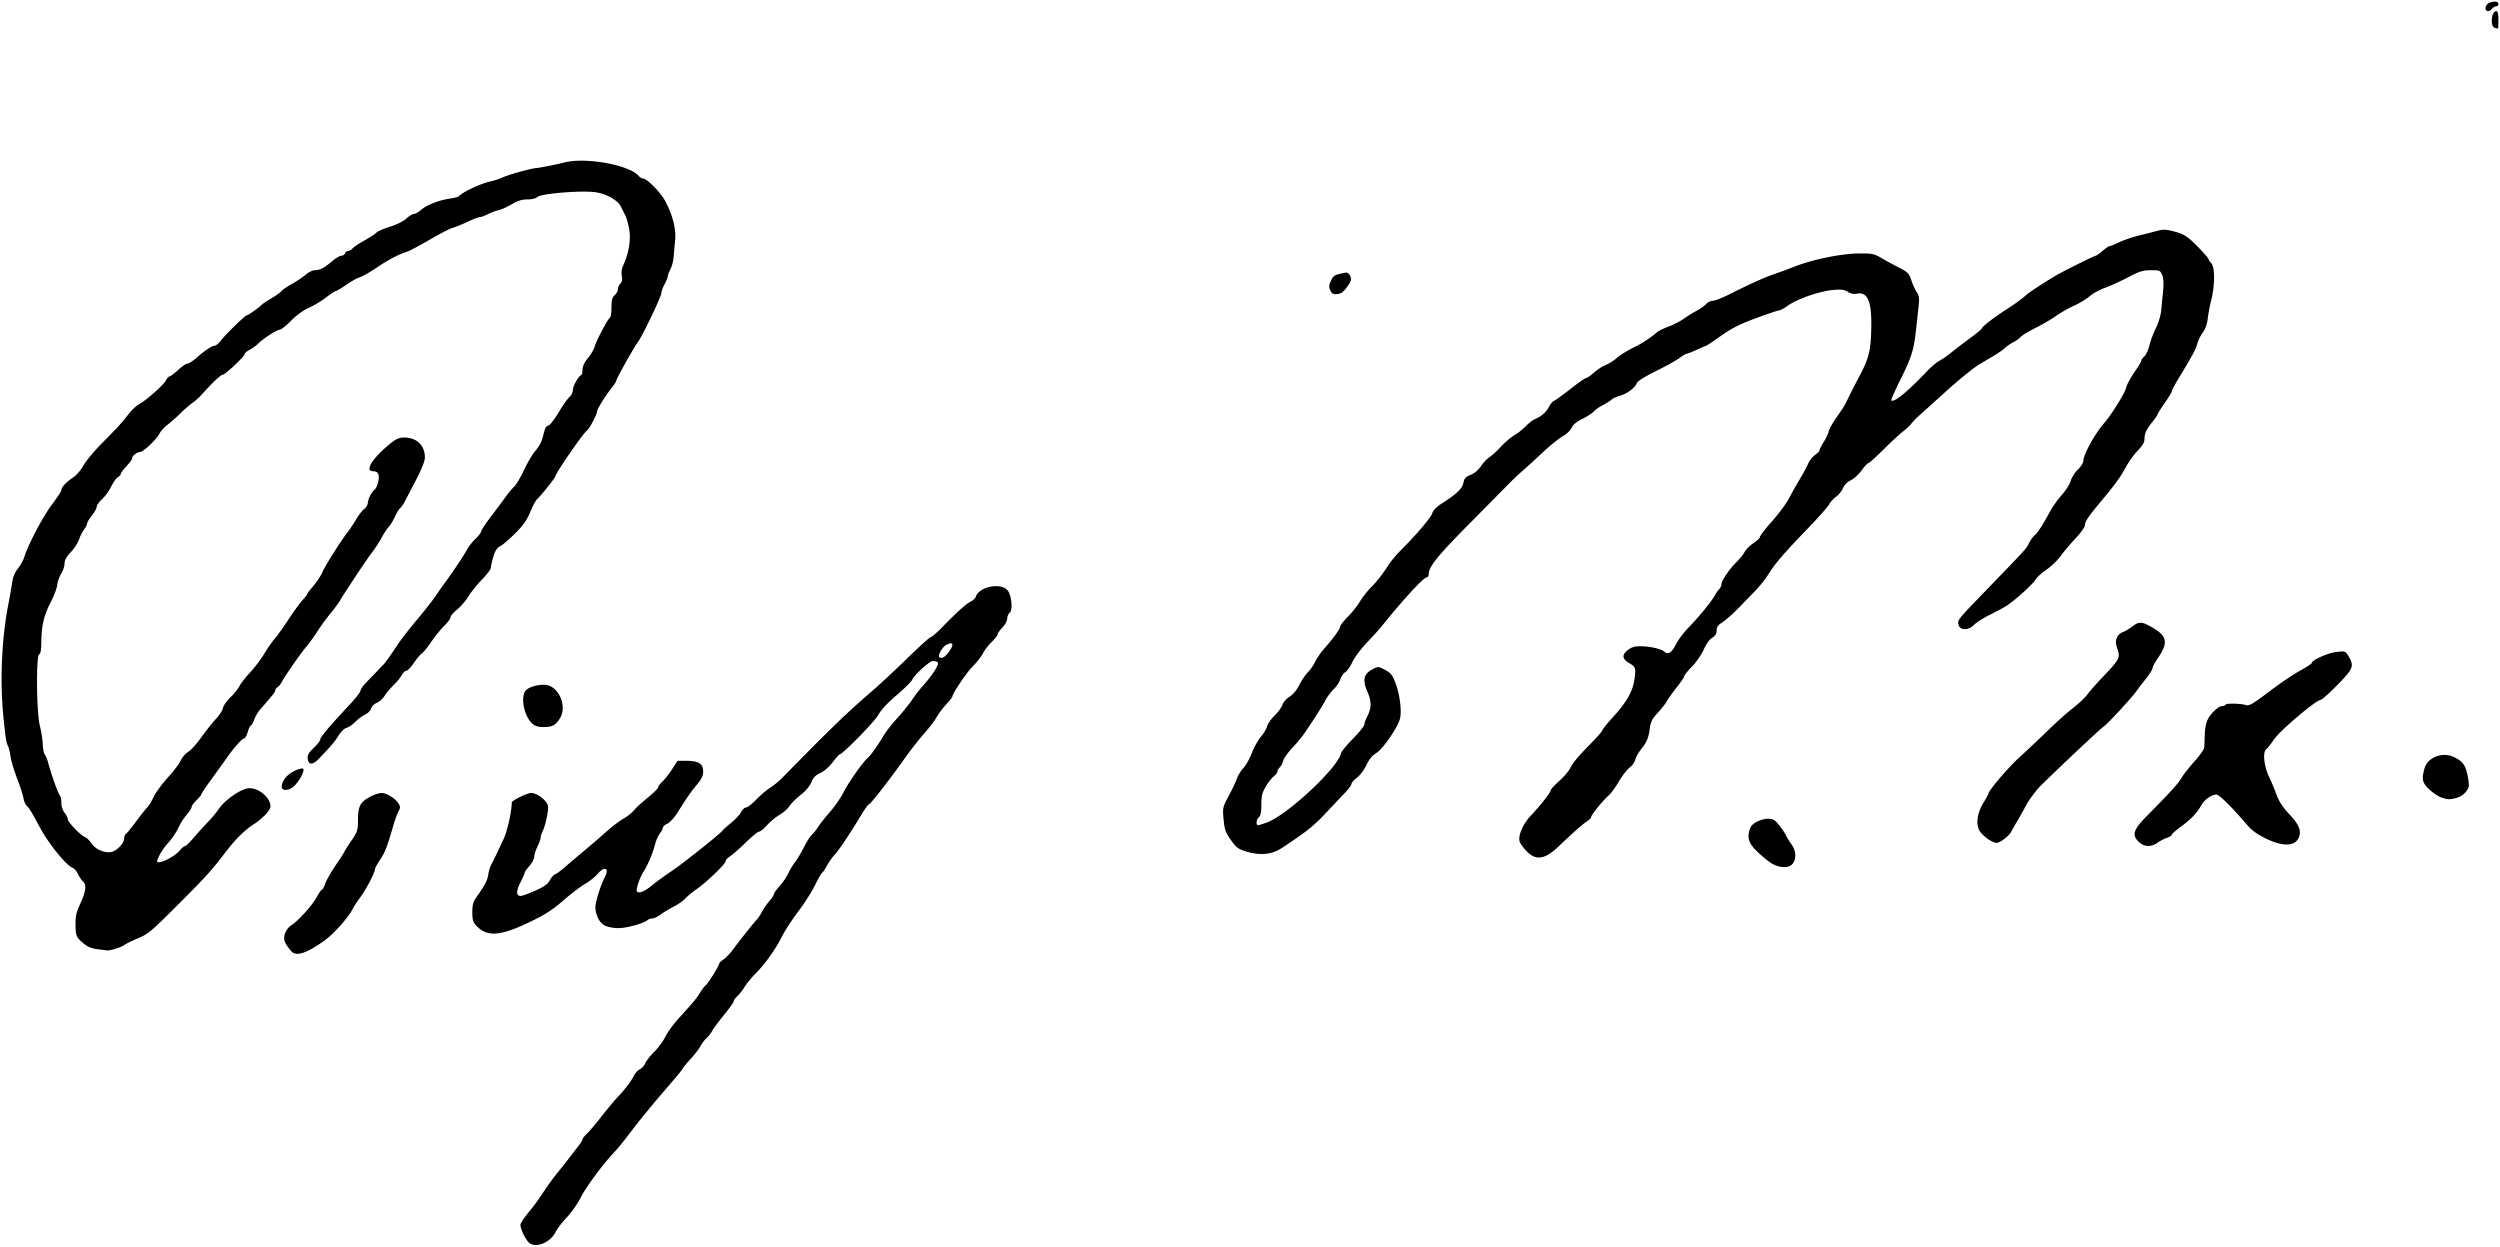 <svg xmlns="http://www.w3.org/2000/svg" width="1554.122" height="774.958"><path d="M43.446 1054.712c-2.502-1.975-6.082-9.748-5.432-11.795.328-1.033 2.16-3.8 4.07-6.15 5.067-6.23 6.102-7.64 10.477-14.273 2.177-3.3 5.97-8.475 8.428-11.5 2.459-3.025 5.841-7.3 7.517-9.5 1.676-2.2 4.157-5.415 5.515-7.145 1.358-1.729 2.469-3.563 2.469-4.075s1.176-2.023 2.615-3.356c1.438-1.333 5.6-6.25 9.25-10.924 3.649-4.675 8.21-10.14 10.135-12.143 4.369-4.547 8.108-9.49 10.013-13.237.805-1.584 2.451-3.33 3.658-3.88 1.206-.55 2.7-2.224 3.32-3.72.62-1.496 3.112-4.668 5.538-7.049 2.426-2.381 5.544-6.611 6.928-9.4 1.384-2.79 4.973-7.771 7.975-11.071 9.399-10.331 11.533-12.898 13.708-16.483 1.162-1.915 2.723-3.94 3.468-4.5 1.462-1.097 8.392-12.265 8.392-13.523 0-.42 1.13-1.505 2.513-2.411 1.382-.906 3.97-3.58 5.75-5.942 5.641-7.488 13.176-16.962 14.933-18.78.934-.965 2.459-3.241 3.39-5.058.93-1.817 2.979-4.781 4.552-6.588 1.574-1.807 2.862-3.777 2.862-4.379 0-.602 1.591-2.856 3.537-5.009 1.945-2.153 4.295-5.583 5.222-7.621.927-2.039 2.878-5.281 4.334-7.206 1.457-1.925 4.02-6.227 5.696-9.56 1.676-3.333 3.82-6.701 4.765-7.485.945-.784 2.729-3.007 3.964-4.94 1.236-1.934 4.565-6.147 7.4-9.364 2.834-3.217 6.514-8.545 8.178-11.842 3.107-6.156 12.343-19.269 15.298-21.721 1.802-1.496 6.706-8.442 10.03-14.207 1.148-1.99 4.891-6.716 8.319-10.5 3.428-3.785 7.605-8.98 9.283-11.547 1.677-2.566 4.85-6.616 7.05-9 2.201-2.384 5.307-6.434 6.902-9 2.951-4.749 2.681-5.834-1.452-5.834-1.824 0-11.56 8.915-12.485 11.432-.418 1.137-4.761 5.471-9.65 9.63-5.693 4.843-9.842 9.303-11.534 12.4-2.281 4.177-22.13 24.453-24 24.516-.353.012-2.327 2.231-4.386 4.932-2.17 2.844-5.405 5.658-7.692 6.69-2.93 1.32-4.35 2.785-5.509 5.681-.968 2.42-3.499 5.428-6.666 7.922-2.807 2.212-5.943 5.332-6.968 6.933-1.025 1.602-3.763 4.026-6.084 5.386-2.321 1.36-5.837 4.274-7.813 6.475-1.976 2.202-4.21 4.003-4.965 4.003-.755 0-4.5 3.057-8.323 6.794-3.823 3.737-8.189 7.573-9.701 8.523-1.513.951-2.75 2.32-2.75 3.042 0 1.66-12.044 13.266-18 17.346-2.475 1.695-5.625 4.3-7 5.788-1.375 1.487-4.75 3.85-7.5 5.248-2.75 1.398-6.393 3.604-8.095 4.9-1.702 1.298-3.974 2.359-5.05 2.359-1.075 0-2.395.44-2.933.977-1.998 1.998-12.914 5.023-18.129 5.023-2.966 0-6.756-.705-8.422-1.567-3.39-1.753-5.871-6.68-5.871-11.655 0-3.09 3.495-14.099 5.908-18.608 3.015-5.632-.274-6.937-4.586-1.819-1.552 1.843-5.072 4.64-7.822 6.216-2.75 1.575-8.825 6.208-13.5 10.294-6.673 5.833-11.187 8.72-21 13.432-18.272 8.772-26.347 9.314-33 2.214-2.068-2.207-2.5-3.663-2.5-8.423 0-4.79.503-6.462 3-9.974 4.903-6.895 6.503-10.038 6.971-13.697.244-1.905 1.121-4.69 1.95-6.188.829-1.499 2.228-4.3 3.11-6.225.883-1.925 2.885-6.203 4.45-9.507 2.298-4.852 5.019-17.075 5.019-22.549 0-1.273 9.478-5.944 12.062-5.944 2.767 0 6.97 2.54 9.228 5.576 1.588 2.135 1.663 3.118.664 8.666-.62 3.442-1.763 7.532-2.54 9.089-.778 1.557-1.414 3.491-1.414 4.298 0 .807-.9 3.33-2 5.607s-2 5.164-2 6.417c0 1.252-1.35 3.815-3 5.694-1.65 1.88-3 3.801-3 4.27 0 .47-1.184 3.194-2.632 6.055-2.716 5.368-2.643 8.328.204 8.328.9 0 4.945-1.463 8.99-3.25 5.589-2.47 7.778-4.031 9.126-6.506.975-1.79 2.456-3.482 3.292-3.76.836-.277 3.095-1.859 5.02-3.515 5.167-4.446 9.83-8.4 16-13.562a549.956 549.956 0 0 0 11.26-9.755c3.169-2.834 7.764-6.307 10.211-7.718 2.448-1.41 5.361-3.723 6.475-5.138 1.113-1.416 4.956-4.952 8.539-7.86 3.583-2.907 6.515-5.803 6.515-6.437 0-.633 1.186-2.242 2.635-3.575 1.45-1.333 4.164-4.787 6.031-7.674l3.395-5.25h5.747c7.382 0 10.192 1.827 10.192 6.627 0 2.618-.995 4.707-3.9 8.193-3.955 4.746-5.818 7.433-12.1 17.46-1.954 3.117-4.716 6.11-6.25 6.774-1.513.654-2.75 1.748-2.75 2.432 0 .684-.857 2.333-1.904 3.664s-2.411 4.43-3.031 6.885c-1.355 5.364-4.797 13.45-7.307 17.165-1.003 1.486-2.449 4.776-3.212 7.312-1.158 3.846-1.165 4.697-.045 5.127 1.665.639 4.933-1.034 9.499-4.864 1.925-1.614 6.97-5.262 11.213-8.105 7.362-4.934 31.31-24.017 31.972-25.475.173-.382 2.46-2.419 5.08-4.525 2.621-2.106 5.445-5.144 6.276-6.75.83-1.606 2.23-2.92 3.109-2.92.88 0 3.743-2.213 6.364-4.918 2.62-2.705 6.502-6.014 8.626-7.355 2.123-1.34 5.361-3.965 7.195-5.832 31.736-32.312 40.192-40.473 56.665-54.693 4.4-3.799 14.075-12.82 21.5-20.048 7.425-7.227 13.985-13.144 14.577-13.147.593 0 3.604-2.595 6.69-5.757 9.39-9.618 15.097-14.765 17.966-16.202 1.503-.752 2.977-2.137 3.276-3.076 2.075-6.54 16.434-9.04 20.067-3.496 2.268 3.462 2.882 11.899.98 13.477-.856.71-1.556 2.366-1.556 3.678 0 1.313-1.35 3.8-3 5.526-1.65 1.727-3 3.66-3 4.295 0 .635-1.615 2.706-3.588 4.602-1.973 1.895-4.43 5.08-5.46 7.076-1.029 1.997-3.847 5.606-6.261 8.021-3.916 3.916-12.691 16.902-12.691 18.781 0 .4-1.821 2.717-4.047 5.148-2.226 2.431-4.891 5.995-5.923 7.92-1.032 1.925-4.498 6.465-7.703 10.089-3.205 3.624-8.752 10.716-12.327 15.761-9.378 13.235-20.992 28.15-21.919 28.15-.438 0-2.494 2.812-4.568 6.25-7.269 12.05-14.039 22.183-16.837 25.203-1.553 1.676-3.684 4.704-4.736 6.729-1.051 2.025-2.367 3.964-2.924 4.308-.557.344-2.616 3.914-4.576 7.934-1.96 4.02-6.653 11.377-10.429 16.35-3.775 4.972-8.262 11.86-9.971 15.303-3.902 7.864-10.583 17.274-16.336 23.007-2.436 2.429-5.559 6.216-6.938 8.416-1.379 2.2-3.465 4.857-4.637 5.905-1.171 1.048-2.13 2.41-2.13 3.028 0 .617-2.743 4.485-6.097 8.595-3.354 4.11-6.683 8.598-7.398 9.974-.715 1.376-2.292 3.4-3.504 4.498-1.213 1.097-2.882 3.304-3.71 4.905-.827 1.6-3.413 4.976-5.746 7.502-2.333 2.526-4.647 5.328-5.143 6.226-.496.899-2.99 4.049-5.544 7-13.354 15.435-21.217 24.999-28.357 34.49-2.75 3.657-6.575 8.32-8.5 10.366-7.49 7.955-17.786 21.827-21.064 28.38-1.89 3.777-5.792 9.353-8.672 12.391-2.88 3.039-6.03 7.142-7 9.119-3.195 6.51-12.03 10.215-16.308 6.839zM303.94 687.649c3.82-5.01 3.137-7.11-1.505-4.625-2.177 1.165-5.192 6.389-4.238 7.343 1.38 1.38 3.316.463 5.743-2.718zm-408.607 185.595c-4.21-5.02-4.996-7.255-3.812-10.84.631-1.915 2.345-4.211 3.809-5.104 4.216-2.57 13.039-12.312 15.88-17.532 1.43-2.626 2.942-4.774 3.362-4.774.42 0 1.305-1.64 1.967-3.646.662-2.005 3.622-7.198 6.577-11.539 2.956-4.34 5.375-8.105 5.375-8.365 0-.26 1.878-3.225 4.174-6.588 3.904-5.719 4.18-6.579 4.25-13.24.056-5.31.57-7.852 2.018-9.99 2.018-2.98 9.126-6.635 12.89-6.628 2.866.01 8.166 3.3 10.131 6.3 1.407 2.147 1.414 2.703.07 5.295-.827 1.593-2.216 5.372-3.088 8.399-3.896 13.52-5.143 16.768-8.195 21.337-1.788 2.676-3.25 5.34-3.25 5.919 0 2.086-5.306 12.35-8.915 17.246-2.028 2.75-4.31 6.25-5.07 7.78-2.489 4.995-11.628 15.254-17.13 19.225-11.45 8.265-18.006 10.367-21.043 6.745zm-120.414-1.152c-3.493-.427-6.138-1.511-8.5-3.483-4.655-3.888-4.957-4.59-5.099-11.819-.1-5.11.47-7.585 3.024-13.14 3.454-7.511 3.957-11.738 1.628-13.672-.835-.693-2.228-2.756-3.096-4.585-.868-1.83-2.396-3.585-3.394-3.902-3.617-1.148-14.665-14.703-20.075-24.63-.779-1.429-2.619-4.825-4.088-7.546-1.47-2.72-3.37-5.526-4.224-6.235-.853-.708-1.825-2.93-2.16-4.937-.333-2.007-2.102-7.482-3.93-12.165-1.827-4.684-3.648-10.76-4.046-13.5-.398-2.742-1.14-5.785-1.648-6.764-1.07-2.063-1.458-4.56-2.834-18.22-2.214-21.976-1.063-48.483 3.017-69.5 1.014-5.225 2.126-11.604 2.47-14.176.396-2.955 1.692-6.016 3.522-8.318 1.592-2.004 3.41-5.3 4.04-7.324 2.421-7.789 11.463-24.947 17.086-32.424 3.233-4.3 5.889-8.366 5.9-9.038.034-1.811 2.996-5.007 7.204-7.772 2.077-1.365 4.926-4.652 6.438-7.428 1.491-2.739 6.79-9.102 11.774-14.14 9.876-9.982 11.46-11.72 16.616-18.234 1.896-2.394 4.653-4.977 6.128-5.74 4.23-2.187 15.178-11.84 16.74-14.758.779-1.457 1.853-2.648 2.386-2.648.533 0 2.922-1.8 5.308-4 2.387-2.2 5.024-4 5.86-4 .835 0 3.208-1.492 5.272-3.316 5.205-4.6 9.804-7.684 11.454-7.684.766 0 2.496-1.412 3.846-3.138 3.223-4.123 15.224-15.805 16.27-15.837.9-.028 7.6-4.774 9.183-6.506.55-.602 3.243-2.396 5.985-3.987 2.742-1.59 5.667-3.684 6.5-4.65.833-.968 3.765-2.978 6.515-4.469 2.75-1.49 6.478-3.993 8.284-5.561 1.807-1.569 4.424-2.852 5.816-2.852 3.16 0 5.814-1.386 10.83-5.655 2.161-1.84 4.7-3.345 5.643-3.345.942 0 1.972-.675 2.288-1.5.317-.825 1.21-1.5 1.985-1.5.775 0 1.983-.692 2.684-1.537.701-.845 4.088-3.11 7.527-5.032 3.439-1.923 6.756-4.104 7.372-4.847.617-.742 4.372-2.369 8.346-3.615 4.223-1.324 8.49-3.45 10.272-5.117 1.676-1.569 3.768-2.852 4.647-2.852.88 0 2.947-1.182 4.592-2.626 3.382-2.968 11.07-5.936 18.03-6.962 2.576-.38 4.909-.965 5.184-1.301 1.966-2.403 13.116-7.749 19-9.108 3.025-.7 6.682-1.87 8.127-2.6 3.094-1.564 17.276-5.557 20.873-5.877 2.806-.249 12.68-2.2 18-3.555 13.099-3.339 40.304 1.666 45.935 8.45.72.869 1.949 1.579 2.73 1.579 2.307 0 10.782 8.567 13.578 13.726 4.706 8.683 7.002 17.557 6.346 24.53-.323 3.434-.766 8.269-.986 10.744-.219 2.475-1.117 5.85-1.995 7.5-.878 1.65-1.599 3.564-1.602 4.253-.003.69-.906 2.933-2.006 4.986-1.1 2.052-2 4.505-2 5.452 0 2.156-11.5 26.242-14.467 30.301-2.782 3.805-13.533 23.015-13.533 24.18 0 .48-1.258 2.437-2.796 4.35-3.89 4.84-9.204 13.413-9.204 14.849 0 1.842-4.815 10.916-6.274 11.823-2.155 1.339-19.655 26.739-19.705 28.6-.023.853-9.425 12.55-11.42 14.206-.662.55-2.497 4.065-4.079 7.812-2.15 5.096-4.532 8.46-9.449 13.354-3.615 3.597-7.794 7.172-9.287 7.944-1.97 1.019-3.134 2.821-4.25 6.578-.845 2.846-1.536 5.914-1.536 6.817 0 .903-2.454 4.155-5.453 7.226-3 3.072-6.854 7.863-8.567 10.646-1.712 2.783-4.883 6.462-7.047 8.175-2.163 1.714-3.933 3.788-3.933 4.61 0 .822-1.785 3.262-3.967 5.422-2.181 2.16-5.78 6.598-7.997 9.863-2.218 3.265-4.872 6.525-5.9 7.244-1.026.72-3.31 3.446-5.072 6.059-1.764 2.612-3.838 4.75-4.61 4.75-.771 0-2.051 1.237-2.843 2.75-.793 1.512-3.084 4.325-5.092 6.25-2.008 1.925-4.526 4.91-5.594 6.632-1.069 1.723-3.25 3.674-4.847 4.335-1.61.667-3.161 2.226-3.48 3.499-.321 1.278-2.023 2.983-3.838 3.845-1.793.853-4.547 2.895-6.12 4.538-1.573 1.644-3.935 3.259-5.25 3.589-1.341.337-3.55 2.454-5.036 4.83-2.5 3.998-4.23 6.038-12.183 14.364-3.886 4.069-6.53 4.078-6.996.025-.256-2.226.54-3.648 3.75-6.702 2.241-2.131 4.075-4.512 4.075-5.29 0-1.43 5.666-8.139 18.15-21.49 3.768-4.028 6.85-8.006 6.85-8.84 0-.832 1.912-3.443 4.25-5.802 2.337-2.358 5.223-5.355 6.413-6.66 1.19-1.306 2.663-2.824 3.274-3.374 1.17-1.054 3.64-4.5 9.616-13.411 1.996-2.977 7.261-9.727 11.701-15 4.44-5.274 9.59-11.839 11.442-14.589 1.854-2.75 4.707-6.8 6.341-9 4.605-6.2 11.55-16.68 13.253-20 .846-1.65 3.152-4.55 5.124-6.446 1.972-1.895 3.586-3.994 3.586-4.663 0-.67 2.812-4.927 6.25-9.46 3.437-4.533 7.574-10.085 9.192-12.337 1.618-2.251 3.926-4.994 5.128-6.094 1.203-1.1 3.981-5.825 6.174-10.5 2.194-4.675 5.405-10.05 7.136-11.946 1.732-1.895 3.619-5.27 4.193-7.5 1.828-7.088 1.995-7.44 3.792-8.011.97-.308 3.843-4.043 6.386-8.301 2.542-4.258 5.55-8.525 6.686-9.482 1.134-.957 2.063-2.913 2.063-4.346 0-2.418 3.421-8.487 5.214-9.247.432-.183.786-1.712.786-3.397 0-2.012 1.182-4.507 3.443-7.265 1.893-2.311 3.758-5.508 4.144-7.103.792-3.276 8.102-17.091 9.5-17.956.502-.31.913-3.167.913-6.35 0-4.516.439-6.183 2-7.596 1.1-.995 2-2.672 2-3.726 0-1.054.687-2.604 1.527-3.443 1.06-1.061 1.337-2.536.906-4.832-.39-2.079-.048-4.546.922-6.652 3.341-7.254 4.746-15.49 3.724-21.836-.533-3.308-1.594-7.252-2.357-8.763a438.043 438.043 0 0 1-2.806-5.678c-2.122-4.39-9.972-8.565-17.302-9.201-9.932-.862-32.366 1.096-34.48 3.01-1.109 1.003-3.556 1.621-6.42 1.621-3.36 0-6.042.835-9.801 3.051-2.846 1.679-6.491 3.315-8.1 3.637-1.608.321-4.57 1.423-6.58 2.448-2.011 1.026-4.305 1.864-5.098 1.864-.793 0-4.262 1.333-7.708 2.961-3.447 1.628-7.537 3.28-9.09 3.67-1.552.39-8 3.718-14.33 7.398-6.329 3.68-12.632 7.032-14.007 7.45-5.186 1.576-11.09 4.666-18.903 9.896-4.438 2.97-9.212 5.688-10.61 6.039-1.397.35-5.116 2.426-8.264 4.61-3.148 2.186-6.132 3.974-6.631 3.975-.5 0-3.22 1.786-6.048 3.967-2.827 2.181-7.645 5.073-10.706 6.427-3.38 1.495-7.722 4.652-11.051 8.035-3.017 3.065-6.182 5.572-7.035 5.572-1.762 0-10.252 5.5-13.492 8.74-1.185 1.185-3.528 2.864-5.207 3.733-1.68.868-3.053 2.047-3.053 2.62 0 1.457-12.19 12.907-13.74 12.907-1.153 0-6.63 5.205-13.315 12.654-1.405 1.565-3.857 3.746-5.45 4.846-1.592 1.1-4.96 4.025-7.485 6.5-2.525 2.475-6.152 5.678-8.06 7.118-1.91 1.44-4.136 3.916-4.948 5.5-1.84 3.59-9.983 11.32-12.002 11.392-2.008.072-5 2.416-5 3.917 0 .664-1.571 2.864-3.492 4.89-1.92 2.026-3.495 4.138-3.5 4.693-.005.555-.853 1.537-1.886 2.182s-2.896 3.274-4.139 5.842c-1.243 2.569-3.773 6.046-5.622 7.729-1.849 1.682-3.361 3.824-3.361 4.76 0 .936-1.35 3.401-3 5.477-1.65 2.077-3 4.328-3 5.003 0 .675-.835 2.3-1.855 3.612-1.02 1.312-2.405 4.072-3.077 6.134-.673 2.062-2.988 5.642-5.146 7.956-2.711 2.908-3.922 5.11-3.922 7.133 0 1.61-.947 4.457-2.103 6.328-1.157 1.872-2.25 4.984-2.43 6.917-.179 1.933-1.944 6.641-3.922 10.463-4.312 8.333-5.9 14.934-5.983 24.869-.042 4.994-.47 7.55-1.312 7.833-2.021.677-1.715 36.289.382 44.422.897 3.481 1.718 8.663 1.823 11.515.105 2.852.697 5.794 1.316 6.54.618.744 1.58 3.136 2.139 5.315 1.671 6.525 6.087 18.858 7.123 19.894.532.531.967 2.616.967 4.631 0 2.151.826 4.716 2 6.208 1.1 1.399 2 3.224 2 4.056 0 1.78 8.253 10.295 10.767 11.108.953.308 2.802 2.134 4.108 4.057 2.527 3.72 8.472 6.15 12.509 5.112 3.307-.85 7.616-5.43 7.616-8.096 0-1.326.562-2.77 1.25-3.21.687-.44 3.5-3.872 6.25-7.627s5.832-7.655 6.848-8.666c1.017-1.012 2.864-4.014 4.105-6.673 1.242-2.659 5.14-7.984 8.664-11.834 3.523-3.85 7.161-8.646 8.084-10.658.923-2.012 3.014-4.447 4.647-5.411 1.632-.965 5.372-5.114 8.31-9.22 2.938-4.107 6.993-9.209 9.012-11.338 2.018-2.128 3.95-5.146 4.293-6.706.343-1.56 2.42-4.539 4.615-6.62 2.196-2.08 4.709-5.192 5.584-6.914.876-1.723 3.905-5.608 6.73-8.633 2.826-3.025 6.706-8.147 8.623-11.382 1.916-3.236 4.883-7.51 6.593-9.5 1.71-1.99 5.61-7.443 8.668-12.118 3.057-4.675 6.946-10.023 8.641-11.885 1.696-1.862 3.083-3.667 3.083-4.01 0-.344 1.012-1.762 2.25-3.151 3.123-3.507 6.245-8.08 7.126-10.438 1.064-2.849 11.405-19.294 15.101-24.016 1.723-2.2 4.352-6.116 5.842-8.704 1.491-2.587 3.663-5.37 4.826-6.185 1.164-.815 2.236-2.58 2.383-3.922.325-2.955 2.294-6.817 4.19-8.215.765-.565 1.791-2.8 2.28-4.966.981-4.35-.034-6.508-3.062-6.508-5.75 0-.631-8.213 10.908-17.502 3.323-2.675 5.275-3.498 8.3-3.498 7.723 0 12.856 4.936 12.856 12.363 0 2.264-1.958 7.214-5.655 14.3-3.11 5.96-6.27 12.027-7.02 13.482-.752 1.455-1.963 3.14-2.692 3.744-.728.605-2.181 3-3.229 5.324-1.047 2.323-2.815 5.206-3.928 6.407-1.113 1.201-3.046 4.14-4.296 6.532-1.25 2.392-3.817 6.373-5.705 8.848-1.889 2.475-6.255 8.782-9.704 14.014-7.786 11.812-8.422 12.8-10.55 16.39-.947 1.597-3.619 5.197-5.938 8-2.319 2.803-5.919 7.742-8 10.976-2.08 3.233-5.174 7.508-6.874 9.5-3.508 4.11-13.2 18.03-15.31 21.991-.77 1.446-2.008 2.99-2.75 3.429-.742.44-1.35 1.285-1.35 1.879 0 .969-1.36 2.688-9.48 11.986-1.28 1.465-2.911 4.278-3.625 6.25-.713 1.972-1.638 3.585-2.055 3.585-.418 0-1.298 1.8-1.958 4-.659 2.2-1.602 4-2.096 4-1.277 0-6.298 5.567-10.825 12-2.128 3.025-6.59 9.242-9.915 13.815-3.325 4.573-6.045 8.65-6.045 9.063 0 .411-1.35 2.041-3 3.622s-3 3.45-3 4.153c0 .703-1.277 2.756-2.836 4.562-1.56 1.807-3.502 4.635-4.316 6.285-2.763 5.6-4.337 7.993-7.894 12-1.953 2.2-4.31 5.688-5.237 7.75-1.57 3.495-1.571 3.75-.017 3.75 2.899 0 10.157-4.04 12.712-7.078 1.352-1.607 2.9-2.922 3.441-2.922.54 0 2.932-2.288 5.315-5.084 2.382-2.796 6.357-7.183 8.832-9.75 2.475-2.566 5.353-5.987 6.395-7.603 4.009-6.21 14.63-13.554 19.605-13.555 6.084 0 13 6.046 13 11.366 0 2.394-4.883 7.494-10.954 11.442-5.305 3.45-11.21 9.358-17.046 17.056-8.122 10.713-12.086 15.124-27.032 30.082-20.077 20.094-20.584 20.52-28.3 23.783-3.392 1.435-6.843 3.161-7.668 3.837-1.554 1.272-8.743 3.517-10.5 3.28-.55-.074-3.283-.414-6.072-.755zM814.91 818.24c-2.244-1.51-6.181-4.834-8.75-7.386-4.921-4.89-5.887-8.529-3.753-14.142 1.112-2.925 6.64-5.718 11.316-5.718 2.794 0 4.022.734 6.604 3.947 1.745 2.17 3.631 4.983 4.193 6.25.561 1.267 2.134 3.832 3.495 5.7 2.83 3.887 3.196 8.628.918 11.88-2.298 3.281-8.72 3.038-14.023-.531zm-151.563-7.12c-2.003-2.13-3.919-4.745-4.258-5.812-1.192-3.758 2.014-11.126 7.211-16.573 5.676-5.948 12.19-14.315 12.19-15.657 0-.494 2.298-2.965 5.107-5.49 2.81-2.527 5.858-6.056 6.775-7.844 2.003-3.904 4.472-6.849 13.368-15.946 3.712-3.796 6.75-7.321 6.75-7.834 0-.512 3.069-4.298 6.82-8.414 8.336-9.143 12.123-15.877 13.143-23.365.949-6.962.73-7.585-3.553-10.111-4.31-2.544-4.382-5.252-.216-8.219 2.536-1.805 4.34-2.229 8.75-2.052 5.666.227 11.797 1.73 13.506 3.312 2.292 2.121 4.59.732 7.153-4.325 1.45-2.862 4.945-7.557 7.767-10.432 6.13-6.246 14.84-16.89 16.647-20.343.714-1.364 1.902-3.084 2.64-3.822.739-.738 1.35-2.097 1.36-3.02.025-2.206 5.072-9.592 9.478-13.872 1.926-1.87 4.148-4.65 4.938-6.178.79-1.527 3.265-3.987 5.501-5.467 2.236-1.48 4.066-3.254 4.066-3.943 0-.69 3.396-5.07 7.547-9.736s8.89-11.086 10.531-14.267c1.642-3.18 4.682-8.58 6.756-12 2.075-3.419 4.37-7.69 5.1-9.492.732-1.802 2.62-4.195 4.198-5.318 1.577-1.123 2.868-2.47 2.868-2.994s1.107-2.706 2.46-4.849c1.353-2.143 2.778-5.172 3.167-6.73.39-1.558 2.545-5.46 4.79-8.672 5.098-7.29 5.114-7.317 7.395-12.161 1.036-2.2 4.218-8.409 7.07-13.797 6.001-11.335 7.11-16.084 7.29-31.2.18-15.237-2.397-21.115-8.735-19.925-2.21.414-4.062.059-5.873-1.128-2.127-1.394-3.96-1.616-9.355-1.135-8.161.728-22.164 5.595-27.853 9.68-2.301 1.653-4.785 3.008-5.52 3.01-.735 0-7.186 2.166-14.336 4.805-9.932 3.665-15.074 6.26-21.788 10.994-4.834 3.408-8.983 6.196-9.22 6.196-.239 0-2.893 1.125-5.899 2.5-3.006 1.375-5.857 2.5-6.335 2.5-.478 0-2.42 1.163-4.314 2.584-1.894 1.421-8.497 5.085-14.672 8.142-6.609 3.272-11.465 6.305-11.804 7.372-.882 2.78-6.116 6.73-10.469 7.902-2.15.579-4.52 1.664-5.267 2.41-.747.747-3.13 2.262-5.295 3.367-2.166 1.106-4.764 2.924-5.775 4.042-1.01 1.117-4.244 3.209-7.184 4.648-3.577 1.75-5.775 3.58-6.637 5.53-.722 1.63-3.127 3.924-5.46 5.208-2.294 1.262-7.931 5.814-12.526 10.116-4.596 4.302-10.266 9.477-12.602 11.5-2.336 2.023-5.71 5.191-7.5 7.04-1.79 1.848-12.965 13.153-24.835 25.121-20.383 20.551-25.918 27.396-25.918 32.049 0 1.083-.61 1.969-1.355 1.969-1.855 0-15.315 14.676-27.853 30.369-1.26 1.577-5.311 6.036-9 9.908-3.69 3.872-7.835 9.418-9.21 12.325-1.377 2.907-3.385 5.757-4.463 6.334-1.077.577-2.456 2.553-3.062 4.391-.607 1.839-2.484 4.655-4.172 6.258-1.688 1.603-3.96 4.65-5.051 6.77-1.752 3.407-7.06 11.72-13.445 21.058-1.161 1.698-4.408 5.562-7.216 8.587-2.808 3.025-5.375 6.706-5.704 8.18-.329 1.475-1.244 3.218-2.034 3.873-.79.655-1.435 1.779-1.435 2.497 0 .717-1.041 2.125-2.314 3.127-1.272 1.003-3.522 3.887-5 6.41-2.174 3.713-2.686 5.836-2.686 11.128 0 4.593-.447 6.91-1.5 7.785-1.677 1.391-2.045 5-.511 5 .544 0 3.155-.823 5.803-1.83 12.787-4.858 43.882-33.988 45.644-42.76.212-1.05 3.575-5.164 7.474-9.14 3.9-3.976 7.09-7.931 7.09-8.79 0-.858.9-3.324 2-5.48 2.546-4.992 2.527-8.903-.073-14.946-3.064-7.123-2.358-10.87 2.566-13.618 3.932-2.194 4.049-2.2 7.567-.405 4.456 2.273 5.366 3.368 7.458 8.977 2.671 7.16 3.887 17.696 2.555 22.14-1.763 5.886-10.724 18.713-14.718 21.07-2.356 1.39-4.353 3.834-6.034 7.383-1.381 2.919-4.044 6.475-5.917 7.904-1.872 1.428-3.404 3.175-3.404 3.881s-1.913 3.286-4.25 5.733c-2.338 2.447-7.85 8.275-12.25 12.952-7.162 7.61-11.94 11.37-27.14 21.35-5.822 3.823-13.267 4.53-21.492 2.039-5.273-1.596-6.393-2.423-9.802-7.229-3.326-4.687-3.944-6.429-4.54-12.793-.679-7.242-.623-7.494 3.293-14.84 2.191-4.11 4.48-8.963 5.084-10.785.605-1.822 2.37-4.667 3.923-6.321 1.552-1.655 3.914-5.857 5.248-9.339s3.861-8.019 5.616-10.082c1.755-2.063 3.507-5.011 3.894-6.551s2.446-4.493 4.576-6.56c2.13-2.068 4.352-5.131 4.936-6.808.596-1.707 2.547-3.924 4.435-5.038 2.092-1.235 4.382-3.983 6.033-7.242 1.464-2.889 3.895-6.485 5.401-7.992 1.507-1.507 3.543-4.459 4.526-6.56.982-2.101 3.636-5.907 5.897-8.458 5.534-6.244 9.612-11.922 9.612-13.388 0-.661 2.166-3.404 4.814-6.094 2.648-2.69 6-6.914 7.45-9.387 1.449-2.473 4.448-6.328 6.665-8.567 4.08-4.121 6.854-7.67 11.665-14.926 1.458-2.2 4.509-5.842 6.779-8.092 9.667-9.587 19.179-20.746 19.859-23.298.483-1.816 2.52-3.897 6-6.127 9.243-5.926 12.685-9.234 13.387-12.867.53-2.745 1.375-3.668 4.473-4.885 2.348-.922 4.799-2.98 6.362-5.341 1.398-2.113 3.78-4.64 5.293-5.616 1.513-.976 4.772-3.956 7.241-6.622 2.47-2.667 6.295-5.914 8.5-7.217 2.207-1.303 5.348-3.799 6.981-5.545 1.633-1.747 4.333-3.779 6-4.516 3.991-1.766 6.696-4.226 8.514-7.745.817-1.58 2.167-3.128 3-3.442.834-.313 5.41-3.634 10.17-7.378 4.758-3.745 9.144-6.81 9.746-6.81.602 0 2.784-1.493 4.848-3.32 2.064-1.826 5.275-3.93 7.136-4.676 1.86-.746 4.727-2.487 6.37-3.87 3.221-2.71 6.932-4.997 13.247-8.16 3.893-1.95 9.432-5.703 12.489-8.459.83-.749 4.05-2.31 7.155-3.47 3.105-1.16 7.437-3.407 9.626-4.993 2.19-1.586 5.725-3.774 7.856-4.861 2.13-1.088 4.73-2.925 5.779-4.084 1.047-1.158 2.946-2.106 4.218-2.106 1.272 0 5.815-1.76 10.095-3.909 13.545-6.804 22.596-10.87 28.782-12.93 3.3-1.1 8.746-3.101 12.102-4.448 10.616-4.26 28.872-8.02 39.398-8.114 8.787-.078 9.874.135 14.5 2.853 2.75 1.616 7.7 4.314 11 5.996 5.358 2.73 6.16 3.549 7.5 7.644.825 2.522 2.344 5.854 3.376 7.404 1.553 2.333 1.76 3.868 1.2 8.911-.37 3.351-1.084 9.896-1.585 14.545-1.348 12.515-2.829 17.26-9.682 31.013-3.416 6.857-5.99 12.687-5.72 12.957 1.59 1.591 9.872-5.14 21.91-17.813 2.75-2.894 6.35-5.954 8-6.798 1.65-.845 5.026-3.187 7.5-5.205 2.476-2.017 7.763-6.06 11.75-8.982 3.988-2.922 7.25-5.679 7.25-6.125 0-.93 7.987-7.05 15.071-11.552 4.9-3.113 10.376-7.107 12.338-9 1.826-1.762 15.774-10.74 21.092-13.576 7.979-4.256 21.471-10.868 22.269-10.912.402-.022 2.289-1.372 4.193-3 1.904-1.628 3.884-2.96 4.4-2.96.516 0 3.233-1.091 6.038-2.426 2.805-1.334 8.025-3.132 11.6-3.994 3.575-.863 8.71-2.173 11.412-2.912 4.258-1.165 5.74-1.129 11.13.274 6.12 1.592 8.427 3.123 15.16 10.059 4.264 4.393 6.298 6.837 6.298 7.571 0 .314.675 1.247 1.5 2.072 2.376 2.376 2.323 13.97-.108 23.357-.783 3.025-1.712 7.975-2.065 11-.406 3.492-1.518 6.658-3.043 8.672-1.321 1.744-2.87 4.868-3.444 6.942-1.03 3.729-2.744 6.922-11.4 21.22-2.442 4.035-4.44 7.797-4.44 8.361 0 .565-2.025 3.923-4.5 7.463s-4.5 6.764-4.5 7.162c0 .398-1.281 2.29-2.847 4.202-3.943 4.817-5.153 7.36-5.153 10.82 0 2.146-1.184 4.193-4.25 7.35-2.338 2.408-5.693 7.088-7.457 10.401-3.194 6.001-6.295 10.25-15.793 21.643-7.478 8.97-9.5 11.996-9.51 14.236 0 1.115-2.592 4.76-5.75 8.099-3.157 3.339-7.315 8.265-9.24 10.947-1.925 2.682-5.954 6.571-8.953 8.642-3 2.071-6.008 4.795-6.688 6.053-1.475 2.733-13.264 13.377-18.29 16.514-1.963 1.225-6.733 3.79-10.599 5.7-3.866 1.911-8.107 4.621-9.424 6.023-3.375 3.593-8.749 3.584-9.652-.016-.73-2.905-.524-3.17 14.574-18.805 29.245-30.285 27.34-28.195 29.355-32.202.85-1.69 2.31-3.709 3.247-4.486 1.96-1.627 5.128-6.49 9.55-14.662 1.704-3.151 5.069-7.92 7.477-10.6 2.409-2.678 4.898-6.6 5.531-8.714.634-2.115 2.664-5.31 4.512-7.101 1.848-1.791 3.36-4.208 3.36-5.37 0-3.882 7.19-16.918 12.959-23.494 4.495-5.124 13.226-19.23 13.612-21.99.21-1.505 3.295-7.076 6.162-11.13 1.796-2.54 3.267-5.058 3.267-5.595 0-.536.864-1.757 1.92-2.713 1.056-.956 2.474-4.063 3.151-6.905.678-2.842 2.479-7.642 4.003-10.667 1.555-3.087 3.002-7.914 3.298-11 .29-3.025.827-8.542 1.194-12.26.448-4.528.26-7.746-.57-9.75-1.174-2.833-1.543-2.99-7.022-2.99-4.892 0-7.068.674-14.128 4.377-4.59 2.407-11.08 5.364-14.42 6.57-3.342 1.206-7.617 3.55-9.5 5.21-1.885 1.66-6.326 4.35-9.87 5.975-3.543 1.626-8.585 4.497-11.205 6.379-2.62 1.882-8.296 5.198-12.613 7.369-4.317 2.17-8.467 4.69-9.221 5.599-.755.909-2.754 2.35-4.445 3.203-1.69.854-4.09 2.482-5.333 3.619-2.257 2.064-4.44 3.463-15.74 10.09-3.3 1.936-12.074 8.997-19.5 15.692a32774.658 32774.658 0 0 1-17.526 15.794c-2.215 1.993-4.69 4.523-5.5 5.623-.81 1.1-3.048 3.185-4.973 4.632-1.925 1.447-7.393 6.509-12.15 11.25-4.758 4.74-9.069 8.618-9.58 8.618-.512 0-2.377 2.013-4.144 4.473-1.767 2.46-4.787 5.221-6.712 6.134-2.153 1.022-4.017 2.899-4.844 4.878-.74 1.77-2.649 4.146-4.243 5.282-1.595 1.135-3.558 3.298-4.363 4.806-.805 1.509-6.71 8.184-13.123 14.835-15.18 15.743-20.32 21.71-24.568 28.51-1.916 3.07-5.8 7.933-8.629 10.807a871.032 871.032 0 0 0-8.144 8.38c-4.75 4.992-9.768 9.468-12.75 11.37-1.939 1.237-2.75 2.59-2.75 4.583 0 2.023-.784 3.294-2.75 4.463-1.671.993-3.72 3.848-5.221 7.277-1.36 3.103-4.622 7.84-7.25 10.523-2.629 2.685-4.78 5.338-4.78 5.896 0 .558-2.184 3.794-4.853 7.191-2.67 3.397-5.432 7.282-6.14 8.634-.707 1.352-3.212 4.537-5.565 7.079-3.41 3.682-4.41 5.612-4.921 9.5-.811 6.175-1.825 8.622-5.47 13.202-1.608 2.022-3.234 4.942-3.611 6.488-.378 1.547-1.964 3.756-3.525 4.91-1.56 1.154-4.534 4.999-6.607 8.544-2.074 3.545-4.904 7.43-6.289 8.634-3.578 3.107-11.018 12.254-11.018 13.545 0 .597-1.238 1.866-2.75 2.82-2.571 1.622-7.609 6.08-17.858 15.8-8.246 7.822-13.89 8.561-19.535 2.561zm380.789-5.578c-4.635-4.295-3.722-7.552 4.44-15.846 15.73-15.985 19.723-20.376 21.984-24.173 1.3-2.183 4.967-6.841 8.147-10.35 3.18-3.51 5.852-7.348 5.937-8.53.085-1.182.223-4.85.308-8.15.088-3.438.88-7.373 1.855-9.217 2.158-4.082 6.653-8.282 8.863-8.282.936 0 1.96-.42 2.277-.932.613-.99 9.682-.727 13.051.38 1.532.502 4.797-1.47 13.742-8.3 6.453-4.927 15.112-10.813 19.241-13.08 4.13-2.266 7.509-4.487 7.509-4.935 0-1.757 10.28-6.307 15.456-6.84 5.306-.548 5.451-.493 7.474 2.824 2.748 4.509 2.605 6.79-.68 10.85-4.138 5.114-15.432 16.024-16.667 16.1-3.028.185-25.323 19.073-29.055 24.614-1.801 2.675-4.03 5.49-4.953 6.256-2.212 1.836-1.232 10.692 1.89 17.063 1.212 2.475 3.234 7.313 4.492 10.752 1.63 4.451 3.957 8.04 8.081 12.455 6.026 6.451 7.558 10.094 5.985 14.232-2.19 5.761-9.725 6.098-20.492.915-5.1-2.455-8.794-5.075-11.303-8.016-9.741-11.418-17.727-19.338-19.497-19.338-2.989 0-7.278 2.957-9.264 6.385-3.047 5.263-6.506 8.932-12.612 13.376-3.22 2.344-5.855 4.663-5.855 5.152 0 .49-1.37 1.369-3.045 1.952-1.674.584-4.33 1.978-5.904 3.098-3.867 2.754-8.154 2.598-11.405-.415zm-93.235-1.44c-1.699-1.035-4.109-3.17-5.355-4.745-3.141-3.968-2.374-11.5 1.874-18.405 1.688-2.743 3.07-5.24 3.07-5.548 0-1.841 12.1-16.06 19.071-22.41 4.529-4.125 12.632-11.775 18.007-17 5.376-5.225 12.406-11.5 15.623-13.944 3.217-2.443 7.188-6.206 8.824-8.36 1.636-2.154 5.45-6.52 8.475-9.702 11.968-12.588 12.196-13.044 9.817-19.624-1.496-4.134.038-7.984 3.739-9.391 1.419-.54 4.054-2.106 5.856-3.48 4.208-3.21 5.943-3.137 12.322.521 9.377 5.378 10.181 9.517 3.685 18.96-1.88 2.735-3.42 5.617-3.42 6.406 0 .789-1.912 3.827-4.25 6.752-2.337 2.924-4.924 6.302-5.75 7.505-2.587 3.772-18.281 20.807-20.155 21.877-1.591.908-23.792 21.722-38.91 36.48-3.098 3.025-7.344 8.65-9.434 12.5-2.09 3.85-4.756 8.575-5.923 10.5-1.168 1.925-2.693 4.628-3.39 6.007-1.396 2.766-6.993 6.995-9.25 6.99-.79 0-2.827-.852-4.526-1.888zm280.822-26.445c-1.796-.651-5.059-2.873-7.25-4.936-4.302-4.052-4.796-6.26-2.916-13.03 1.874-6.75 10.9-10.369 17.941-7.193 5.759 2.596 7.7 5.256 8.961 12.273 1.039 5.779.963 6.51-.964 9.215-1.23 1.727-3.618 3.362-5.798 3.967-4.524 1.257-5.797 1.219-9.974-.296zm-1342.233-6.582c0-3.508 3.257-7.555 7.888-9.799 2.525-1.224 4.958-1.836 5.429-1.365 1.07 1.07-1.719 6.7-5.119 10.333-3.13 3.346-8.198 3.86-8.198.83zm155.675-39.331c-5.12-4.73-7.386-16.578-3.925-20.524 1.935-2.207 8.239-3.933 12.499-3.423 8.081.968 13.308 13.323 8.753 20.693-2.75 4.451-4.737 5.504-10.38 5.504-3.29 0-5.17-.61-6.947-2.25zm496.16-269.214c-.96-2.104-.873-3.235.463-6.036 1.581-3.315 2.097-3.6 9.009-4.982 1.159-.231 2.207.517 2.922 2.085.956 2.1.695 3.046-1.847 6.672-2.272 3.242-3.706 4.298-6.165 4.538-2.63.256-3.414-.151-4.383-2.277zm723.915-163.225c-2.956-.773-2.163-10.311.857-10.311 1.021 0 1.393 1.465 1.393 5.5 0 3.025-.113 5.448-.25 5.384-.138-.064-1.038-.322-2-.573zm-5.75-12.276c0-1.08.87-2.43 1.934-3 2.839-1.52 6.066-1.272 6.066.465 0 .825-.62 1.5-1.378 1.5-.758 0-1.938.675-2.622 1.5-1.761 2.121-4 1.86-4-.465z" style="fill:#000" transform="translate(285.632 -282.026)"/></svg>